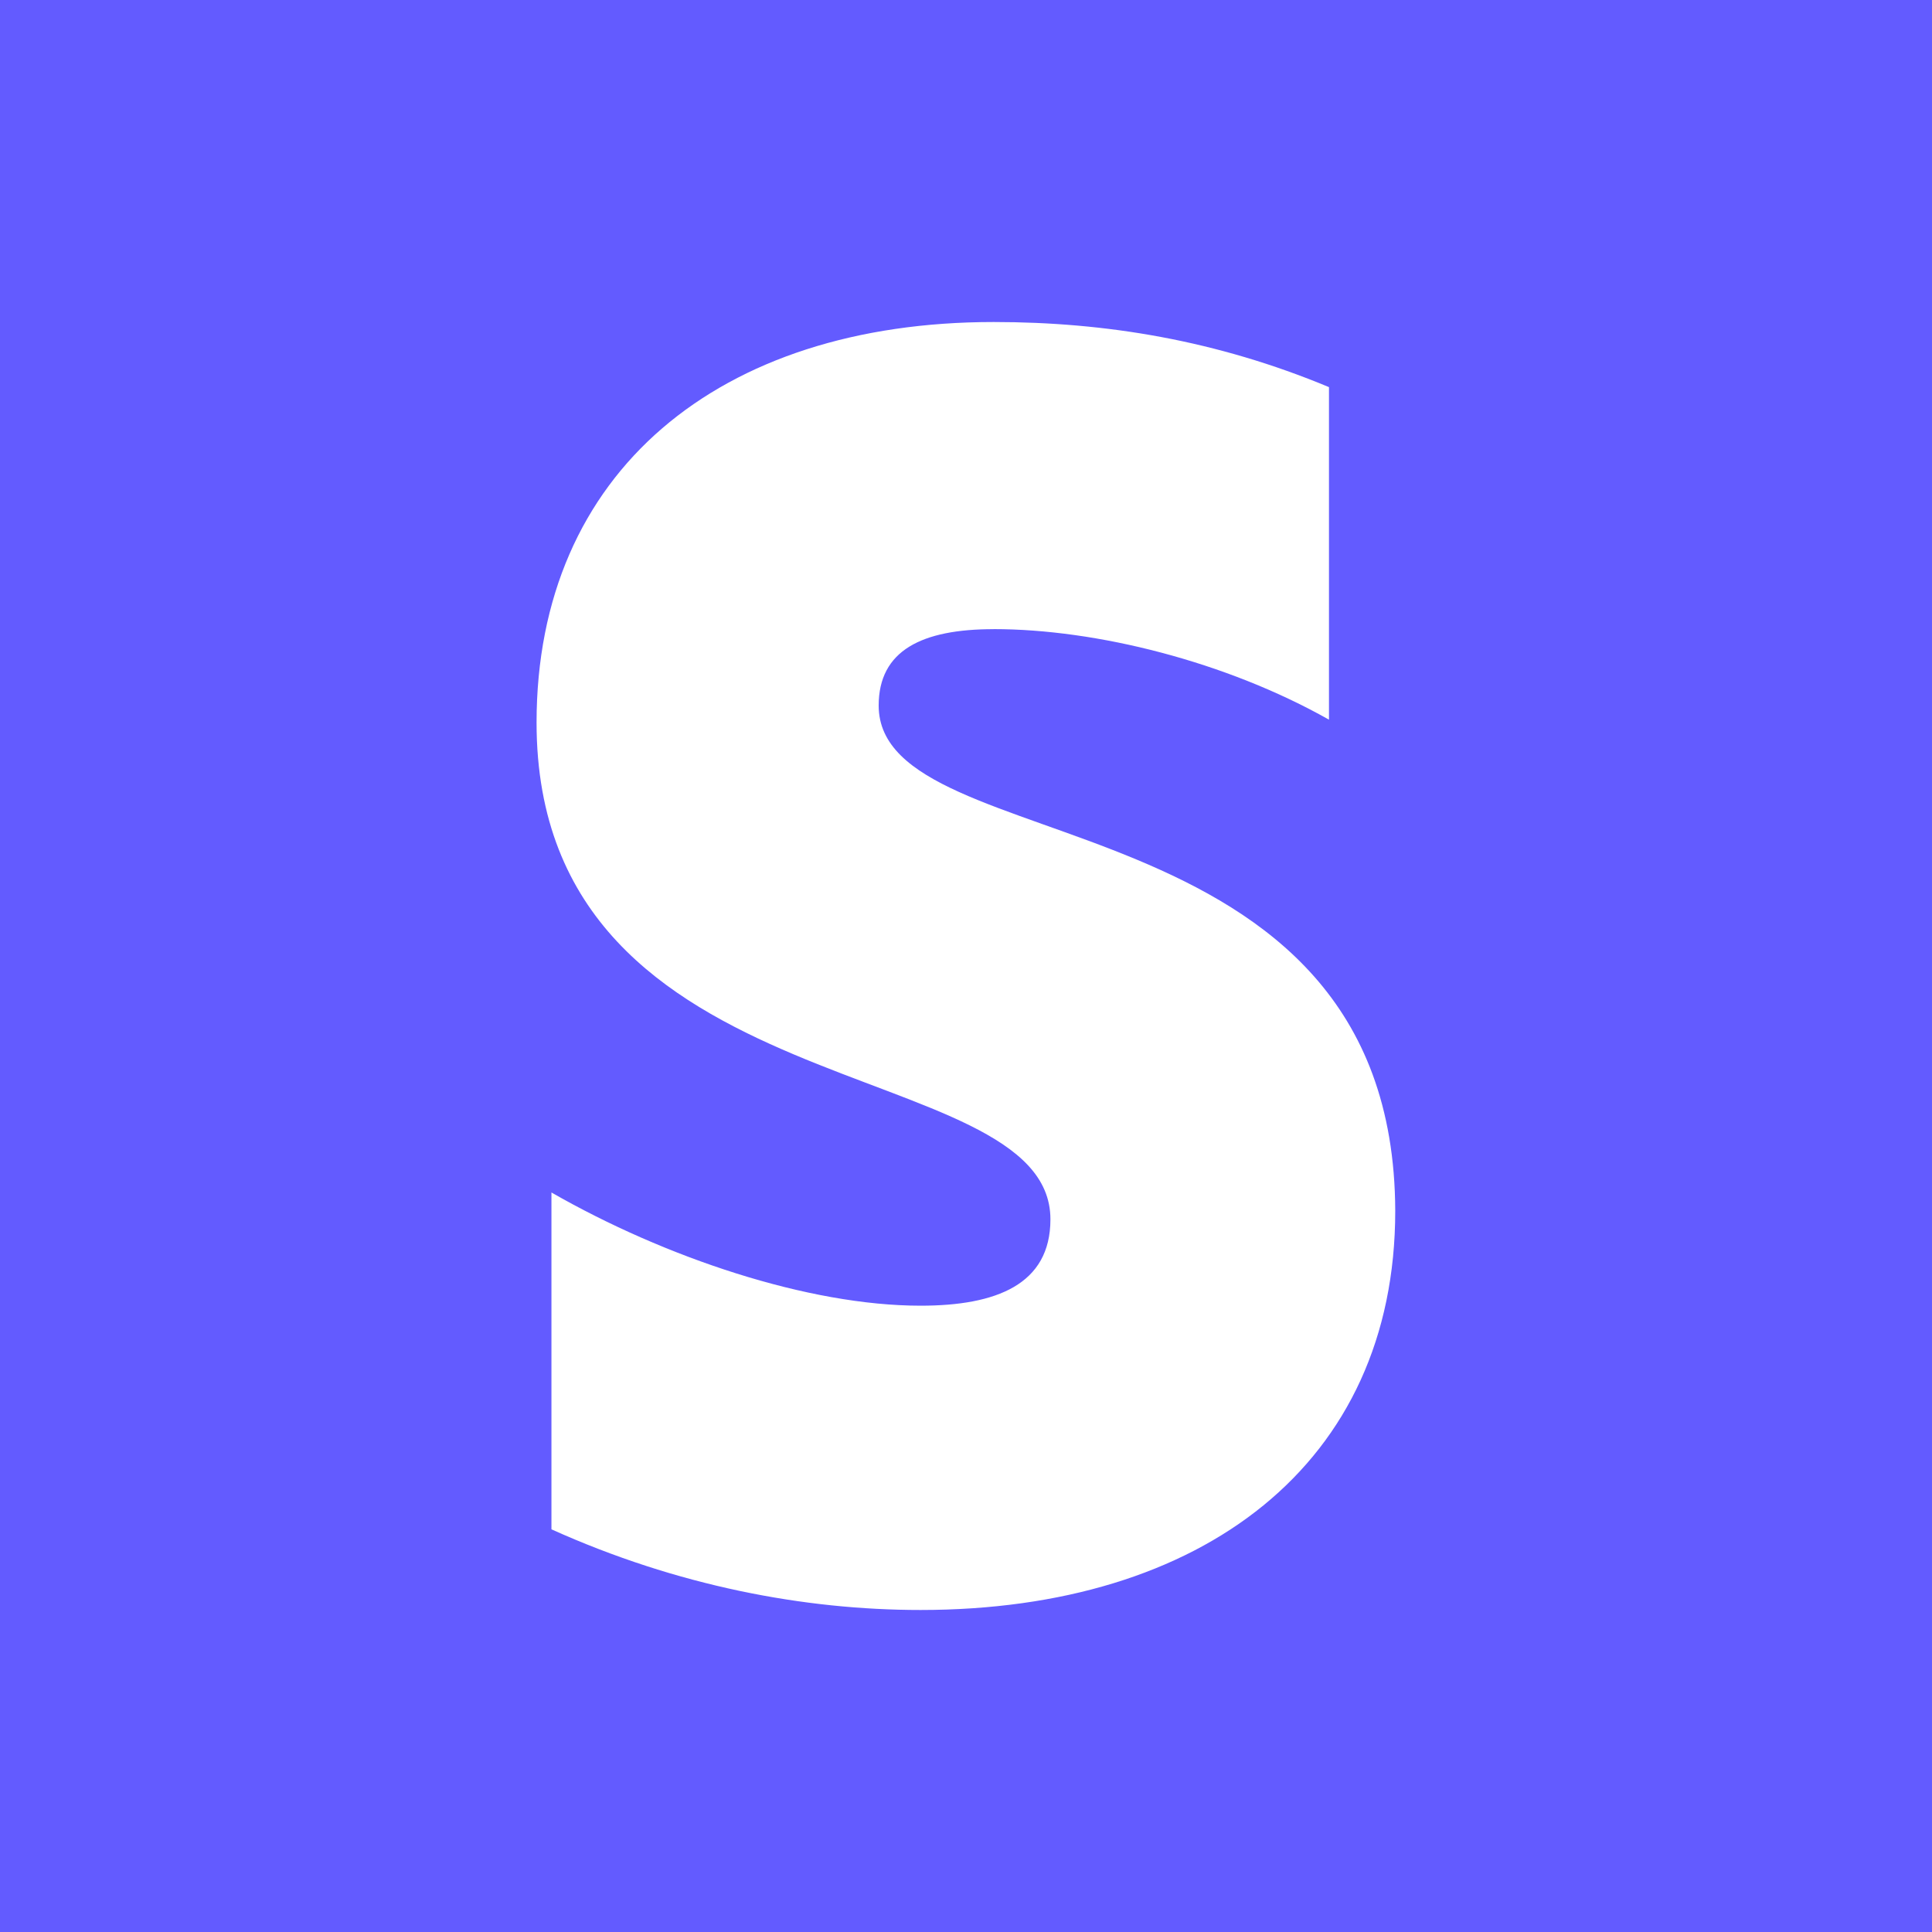 <svg width="40" height="40" viewBox="0 0 40 40" fill="none" xmlns="http://www.w3.org/2000/svg"><rect x="0" y="0" width="40" height="40" fill="#333333" stroke="none"/><g clip-path="url(#clip0_8428_127492)"><path d="M0 0H40V40H0V0Z" fill="#635BFF"/><path d="M20.572 13.026C19.088 13.026 18.192 13.466 18.192 14.608C18.192 17.89 28.859 16.337 28.887 25.07C28.887 30.315 24.883 33.333 19.06 33.333C16.652 33.333 14.02 32.835 11.417 31.663V24.689C13.769 26.037 16.737 27.033 19.06 27.033C20.628 27.033 21.748 26.593 21.748 25.245C21.748 21.758 11.109 23.048 11.109 14.96C11.109 9.773 14.889 6.667 20.572 6.667C22.896 6.667 25.192 7.047 27.515 8.015V14.9C25.387 13.699 22.7 13.025 20.572 13.025V13.026Z" fill="white"/></g><defs><clipPath id="clip0_8428_127492"><rect width="40" height="40" fill="white"/></clipPath></defs></svg>
